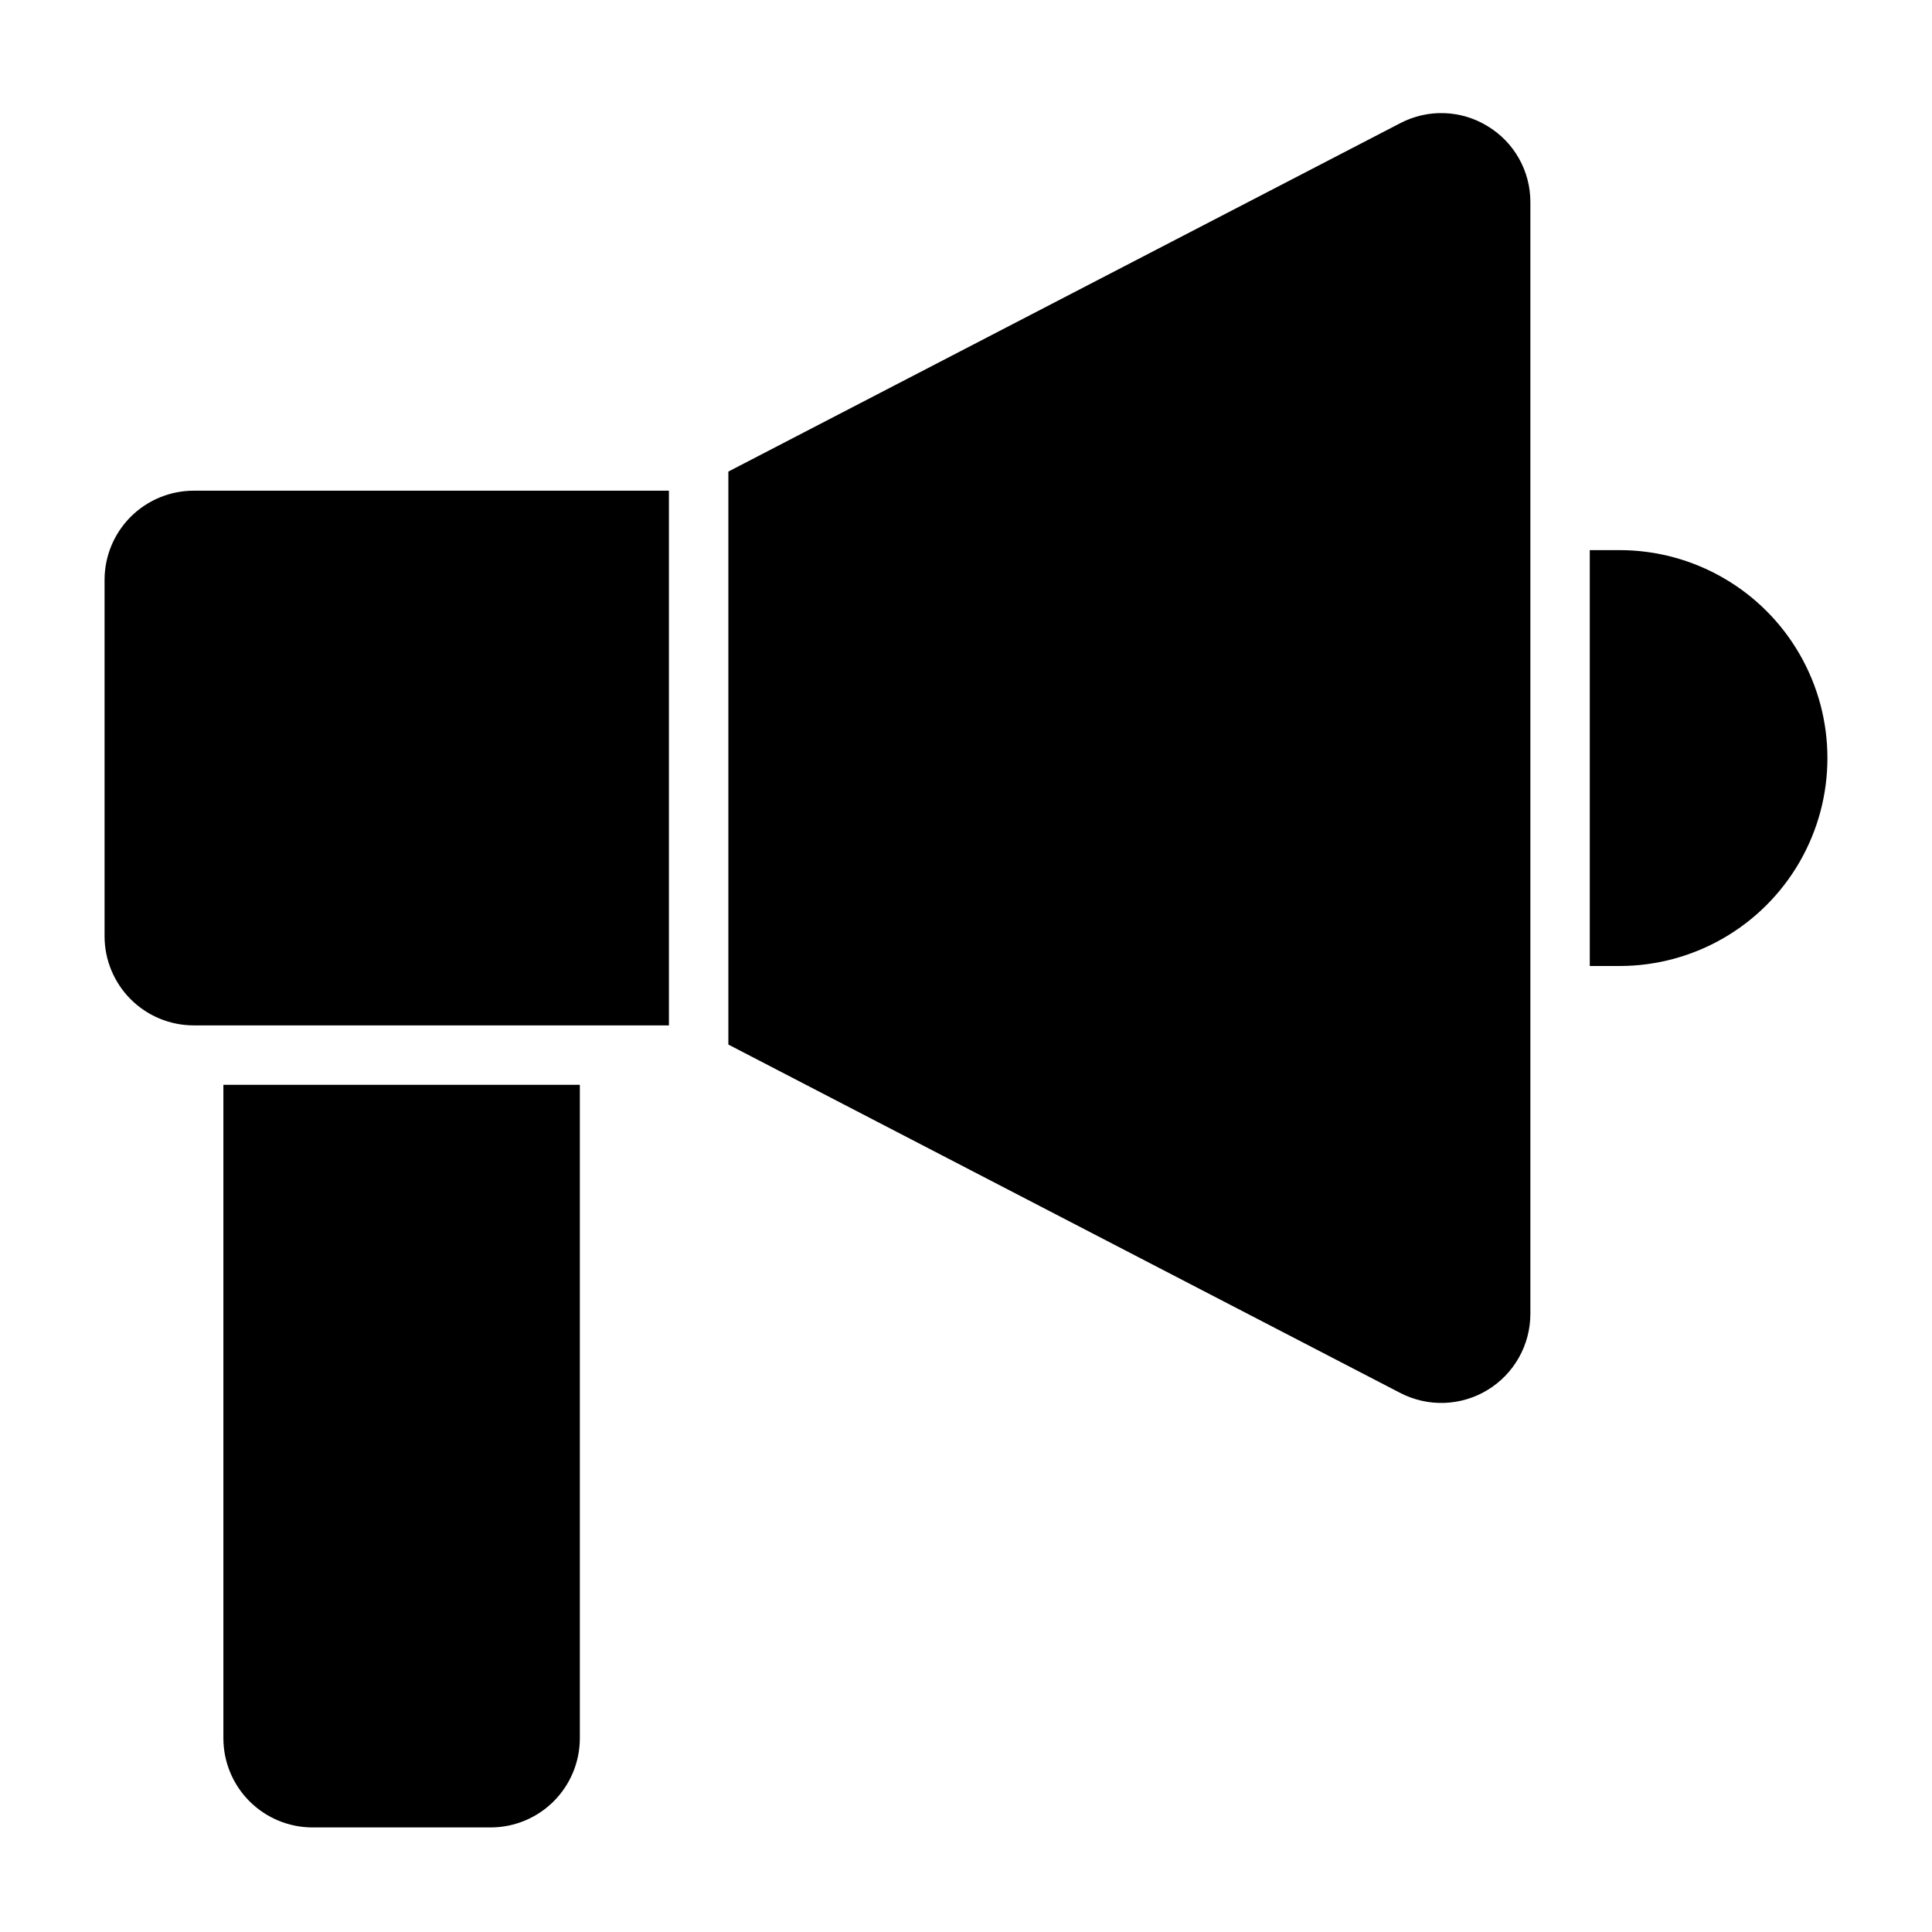 <?xml version="1.0" encoding="UTF-8"?>
<!-- Uploaded to: ICON Repo, www.iconrepo.com, Generator: ICON Repo Mixer Tools -->
<svg fill="#000000" width="800px" height="800px" version="1.1" viewBox="144 144 512 512" xmlns="http://www.w3.org/2000/svg">
 <g>
  <path d="m203.2 604.67c0.004 6.262 2.496 12.262 6.922 16.691 4.43 4.426 10.43 6.918 16.691 6.926h47.234c6.262-0.008 12.262-2.5 16.691-6.926 4.426-4.43 6.918-10.43 6.926-16.691v-173.18h-94.465z"/>
  <path d="m538.22 177.43c-7.035-4.316-15.824-4.613-23.137-0.789l-178.06 92.328v151.85l178.06 92.328c7.32 3.793 16.09 3.496 23.137-0.789 7.043-4.285 11.344-11.934 11.344-20.18v-294.57c0.035-8.254-4.277-15.922-11.348-20.18z"/>
  <path d="m171.71 297.66v94.461c0.004 6.262 2.496 12.266 6.922 16.691 4.43 4.43 10.434 6.918 16.691 6.926h125.95v-141.7h-125.95c-6.258 0.008-12.262 2.496-16.691 6.922-4.426 4.43-6.918 10.434-6.922 16.695z"/>
  <path d="m573.18 289.79h-7.871v110.21h7.871c19.688 0 37.879-10.504 47.723-27.555 9.844-17.047 9.844-38.055 0-55.102-9.844-17.051-28.035-27.555-47.723-27.555z"/>
 </g>
</svg>